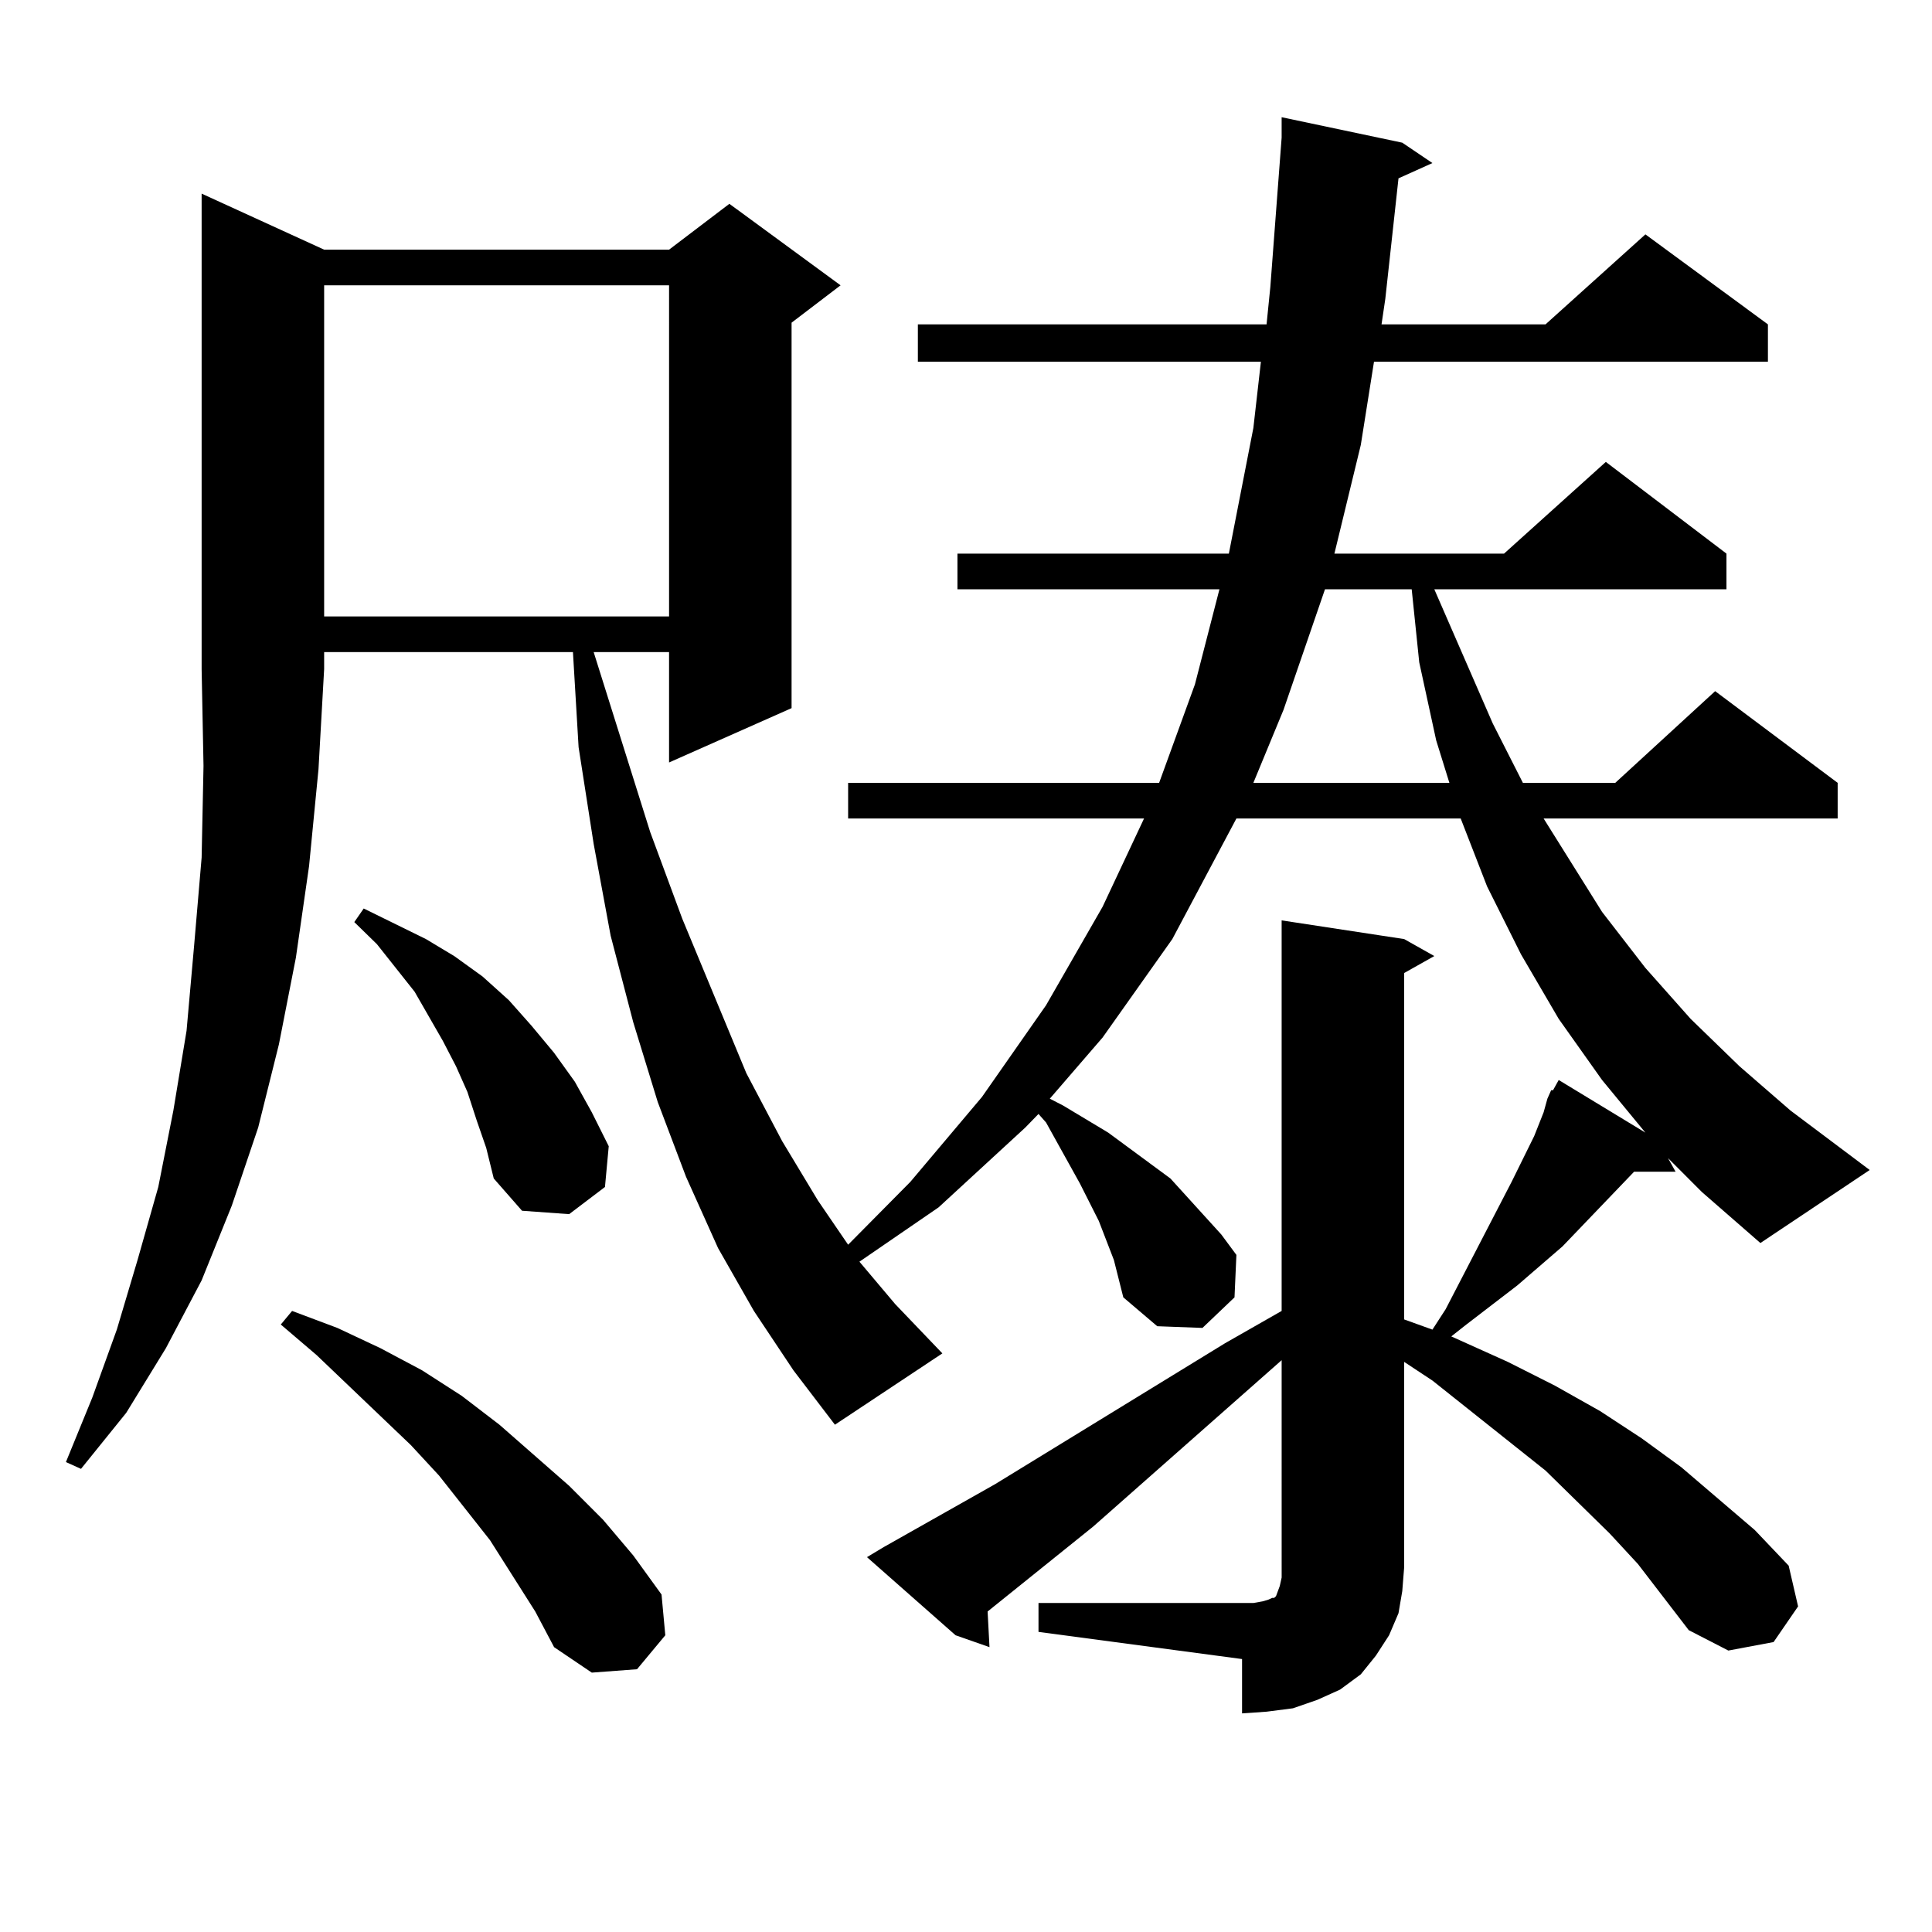<?xml version="1.0" encoding="utf-8"?>
<!-- Generator: Adobe Illustrator 16.0.0, SVG Export Plug-In . SVG Version: 6.00 Build 0)  -->
<!DOCTYPE svg PUBLIC "-//W3C//DTD SVG 1.1//EN" "http://www.w3.org/Graphics/SVG/1.1/DTD/svg11.dtd">
<svg version="1.1" id="图层_1" xmlns="http://www.w3.org/2000/svg" xmlns:xlink="http://www.w3.org/1999/xlink" x="0px" y="0px"
	 width="1000px" height="1000px" viewBox="0 0 1000 1000" enable-background="new 0 0 1000 1000" xml:space="preserve">
<path d="M800.932,568.676l1.951-4.395h0.976l2.927-5.273l44.877,27.246l-22.438-27.246l-22.438-31.641l-19.512-33.398
	l-17.561-35.156l-13.658-35.156H639.96l-33.17,62.402l-36.097,50.977l-27.316,31.641l6.829,3.516l23.414,14.063l21.463,15.82
	l10.731,7.91l17.561,19.336l8.78,9.668l7.805,10.547l-0.976,21.973l-16.585,15.82l-23.414-0.879l-17.561-14.941l-4.878-19.336
	l-7.805-20.215l-9.756-19.336l-17.561-31.641l-3.902-4.395l-6.829,7.031l-44.877,41.309l-40.975,28.125l18.536,21.973l24.39,25.488
	l-55.608,36.914l-21.463-28.125l-20.487-30.762l-18.536-32.52l-16.585-36.914l-14.634-38.672l-12.683-41.309l-11.707-44.824
	l-8.78-47.461l-7.805-50.098l-2.927-49.219H167.777v8.789l-2.927,51.855l-4.878,50.098l-6.829,47.461l-8.78,44.824l-10.731,43.066
	l-13.658,40.43l-15.609,38.672l-18.536,35.156L65.34,731.273l-23.414,29.004l-7.805-3.516l13.658-33.398l12.683-35.156
	l10.731-36.035l10.731-37.793l7.805-39.551l6.829-41.309l3.902-43.945l3.902-45.703l0.976-47.461l-0.976-50.098V100.219
	l63.413,29.004h178.532l31.219-23.73l57.56,42.188l-25.365,19.336v199.512l-63.413,28.125v-57.129h-39.023l29.268,93.164
	l16.585,44.824l33.17,79.98l18.536,35.156l18.536,30.762l15.609,22.852l32.194-32.52l37.072-43.945l33.17-47.461l29.268-50.977
	l21.463-45.703H438.989v-18.457h160.972l18.536-50.977l12.683-49.219H495.573v-18.457h140.484l12.683-65.039l3.902-34.277H475.086
	v-19.336h180.483l1.951-19.336l5.854-77.344V60.668l62.438,13.184l15.609,10.547l-17.561,7.91l-6.829,62.402l-1.951,13.184h84.876
	l51.706-46.582l63.413,46.582v19.336H711.178l-6.829,43.066l-13.658,56.25h87.803l52.682-47.461l62.438,47.461v18.457H742.396
	l30.243,69.434l15.609,30.762h47.804l51.706-47.461l63.413,47.461v18.457H798.98l30.243,48.34L851.662,501l23.414,26.367
	l25.365,24.609l26.341,22.852l40.975,30.762l-56.584,37.793l-30.243-26.367l-17.561-17.578l3.902,7.031h-21.463l-37.072,38.672
	l-23.414,20.215l-26.341,20.215l-7.805,6.152l29.268,13.184l24.39,12.305l23.414,13.184l21.463,14.063l20.487,14.941l38.048,32.52
	l17.561,18.457l4.878,21.094l-12.683,18.457l-23.414,4.395l-20.487-10.547l-26.341-34.277l-14.634-15.82l-33.17-32.52
	l-58.535-46.582l-14.634-9.668v106.348l-0.976,12.305l-1.951,11.426l-4.878,11.426l-6.829,10.547l-7.805,9.668l-10.731,7.91
	l-11.707,5.273l-12.683,4.395l-13.658,1.758l-12.683,0.879v-28.125l-105.363-14.063v-14.941h105.363h5.854l4.878-0.879l2.927-0.879
	l1.951-0.879h0.976l0.976-0.879l0.976-2.637l0.976-2.637l0.976-4.395v-5.273V704.027l-97.559,86.133l-54.633,43.945l0.976,18.457
	l-17.561-6.152l-45.853-40.43l8.78-5.273l57.56-32.52l119.021-72.949l29.268-16.699V476.391l63.413,9.668l15.609,8.789
	l-15.609,8.789v179.297l14.634,5.273l6.829-10.547l34.146-65.918l11.707-23.73l4.878-12.305L800.932,568.676z M277.042,834.105
	l-23.414-36.914l-26.34-33.398l-14.634-15.82l-48.779-46.582l-18.536-15.82l5.854-7.031l23.414,8.789l22.438,10.547l21.463,11.426
	l20.487,13.184l19.512,14.941l36.097,31.641l17.561,17.578l15.609,18.457l14.634,20.215l1.951,21.094l-14.634,17.578l-23.414,1.758
	l-19.512-13.184L277.042,834.105z M167.777,147.68v171.387h178.532V147.68H167.777z M246.799,580.102l-4.878-14.941l-5.854-13.184
	l-6.829-13.184l-14.634-25.488l-19.512-24.609l-11.707-11.426l4.878-7.031l32.194,15.82l14.634,8.789l14.633,10.547l13.658,12.305
	l11.707,13.184l11.707,14.063l10.731,14.941l8.78,15.82l8.78,17.578l-1.951,21.094l-18.536,14.063l-24.39-1.758l-14.634-16.699
	l-3.902-15.82L246.799,580.102z M685.813,305.004l-21.463,62.402l-15.609,37.793h101.461l-6.829-21.973l-8.78-40.43l-3.902-37.793
	H685.813z"/>
</svg>
